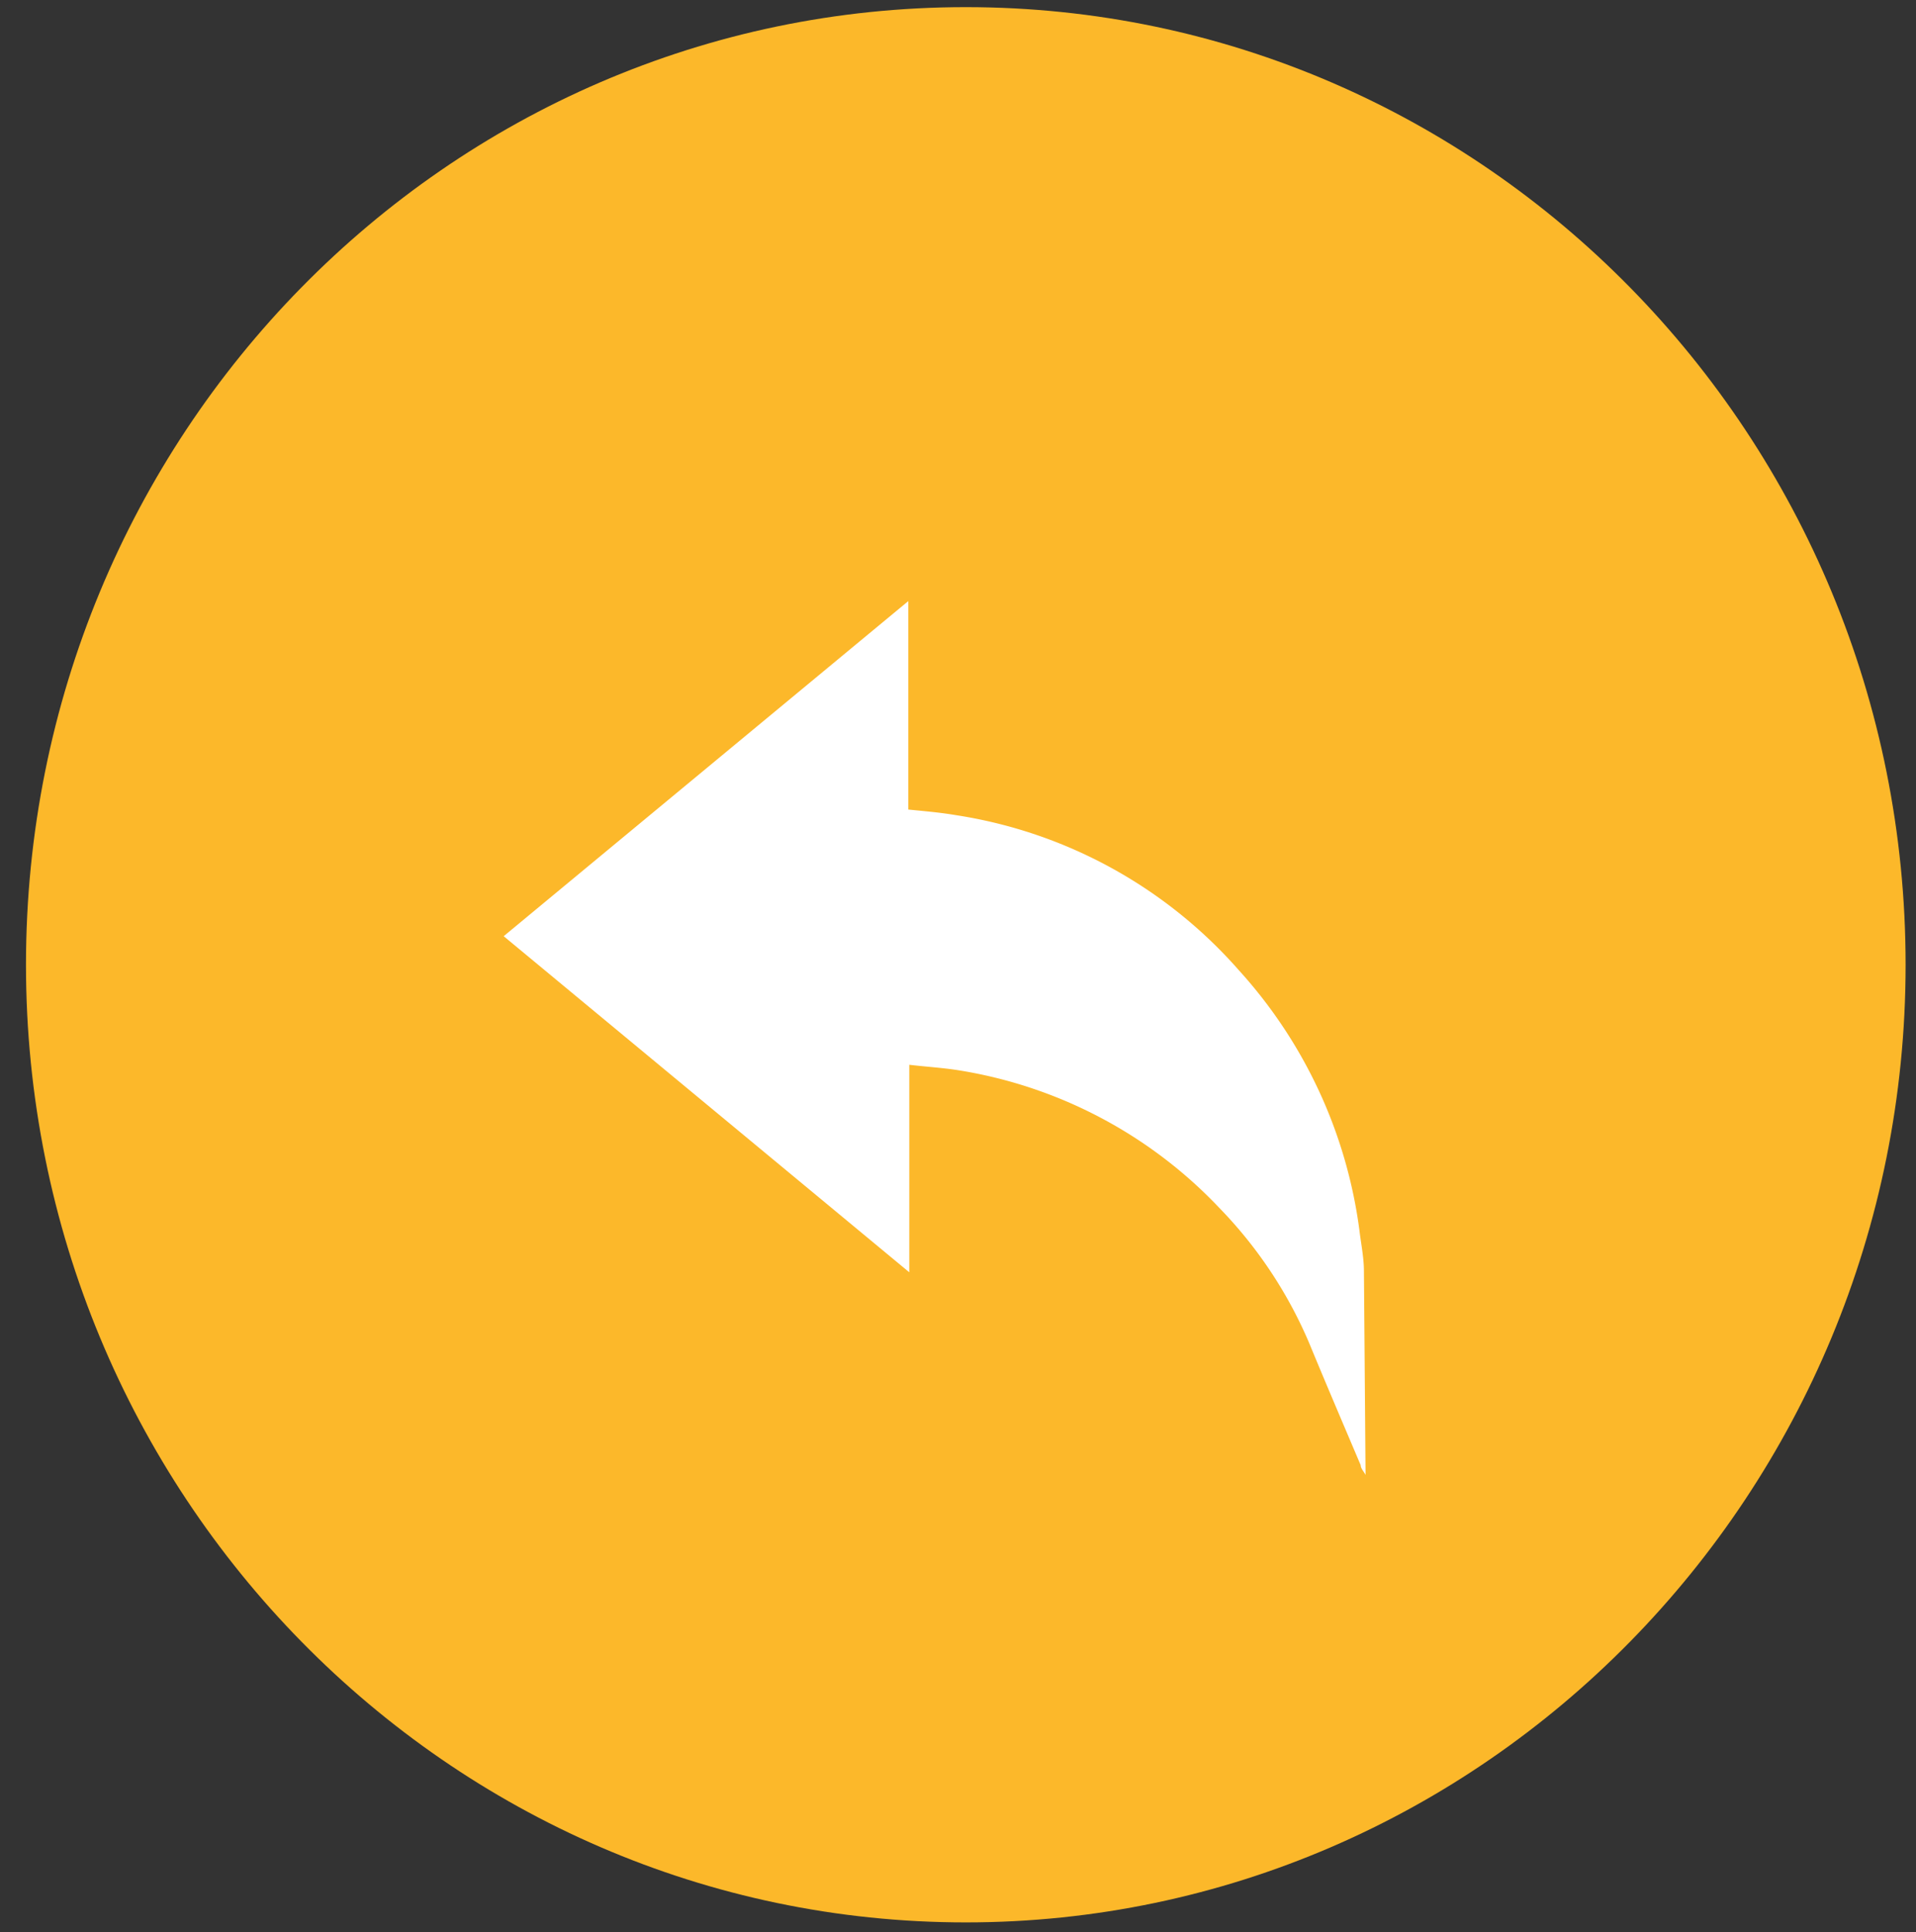 <svg id="Layer_1" data-name="Layer 1" xmlns="http://www.w3.org/2000/svg" viewBox="0 0 59 59.5"><rect x="0" y="0" width="59" height="59.5" fill="#333333" stroke="none"/><defs><style>.cls-1{fill:#fcb82a;}.cls-2{fill:#fff;}</style></defs><path class="cls-1" d="M58.68,29.71c0,16.29-13,29.49-28.94,29.49S.8,46,.8,29.71,13.76.22,29.74.22,58.68,13.43,58.68,29.71"/><path class="cls-2" d="M42,39.15c0-.42-.09-.85-.14-1.27a14.77,14.77,0,0,0-3.71-8,14.53,14.53,0,0,0-8.73-4.78c-.47-.08-.95-.12-1.45-.17V18.51L15.51,28.83,28,39.18V32.79c.51.06,1,.09,1.46.16a14.11,14.11,0,0,1,8.08,4.24,13.58,13.58,0,0,1,2.77,4.16c.52,1.26,1.06,2.52,1.59,3.77,0,.1.1.2.15.3Z"/></svg>